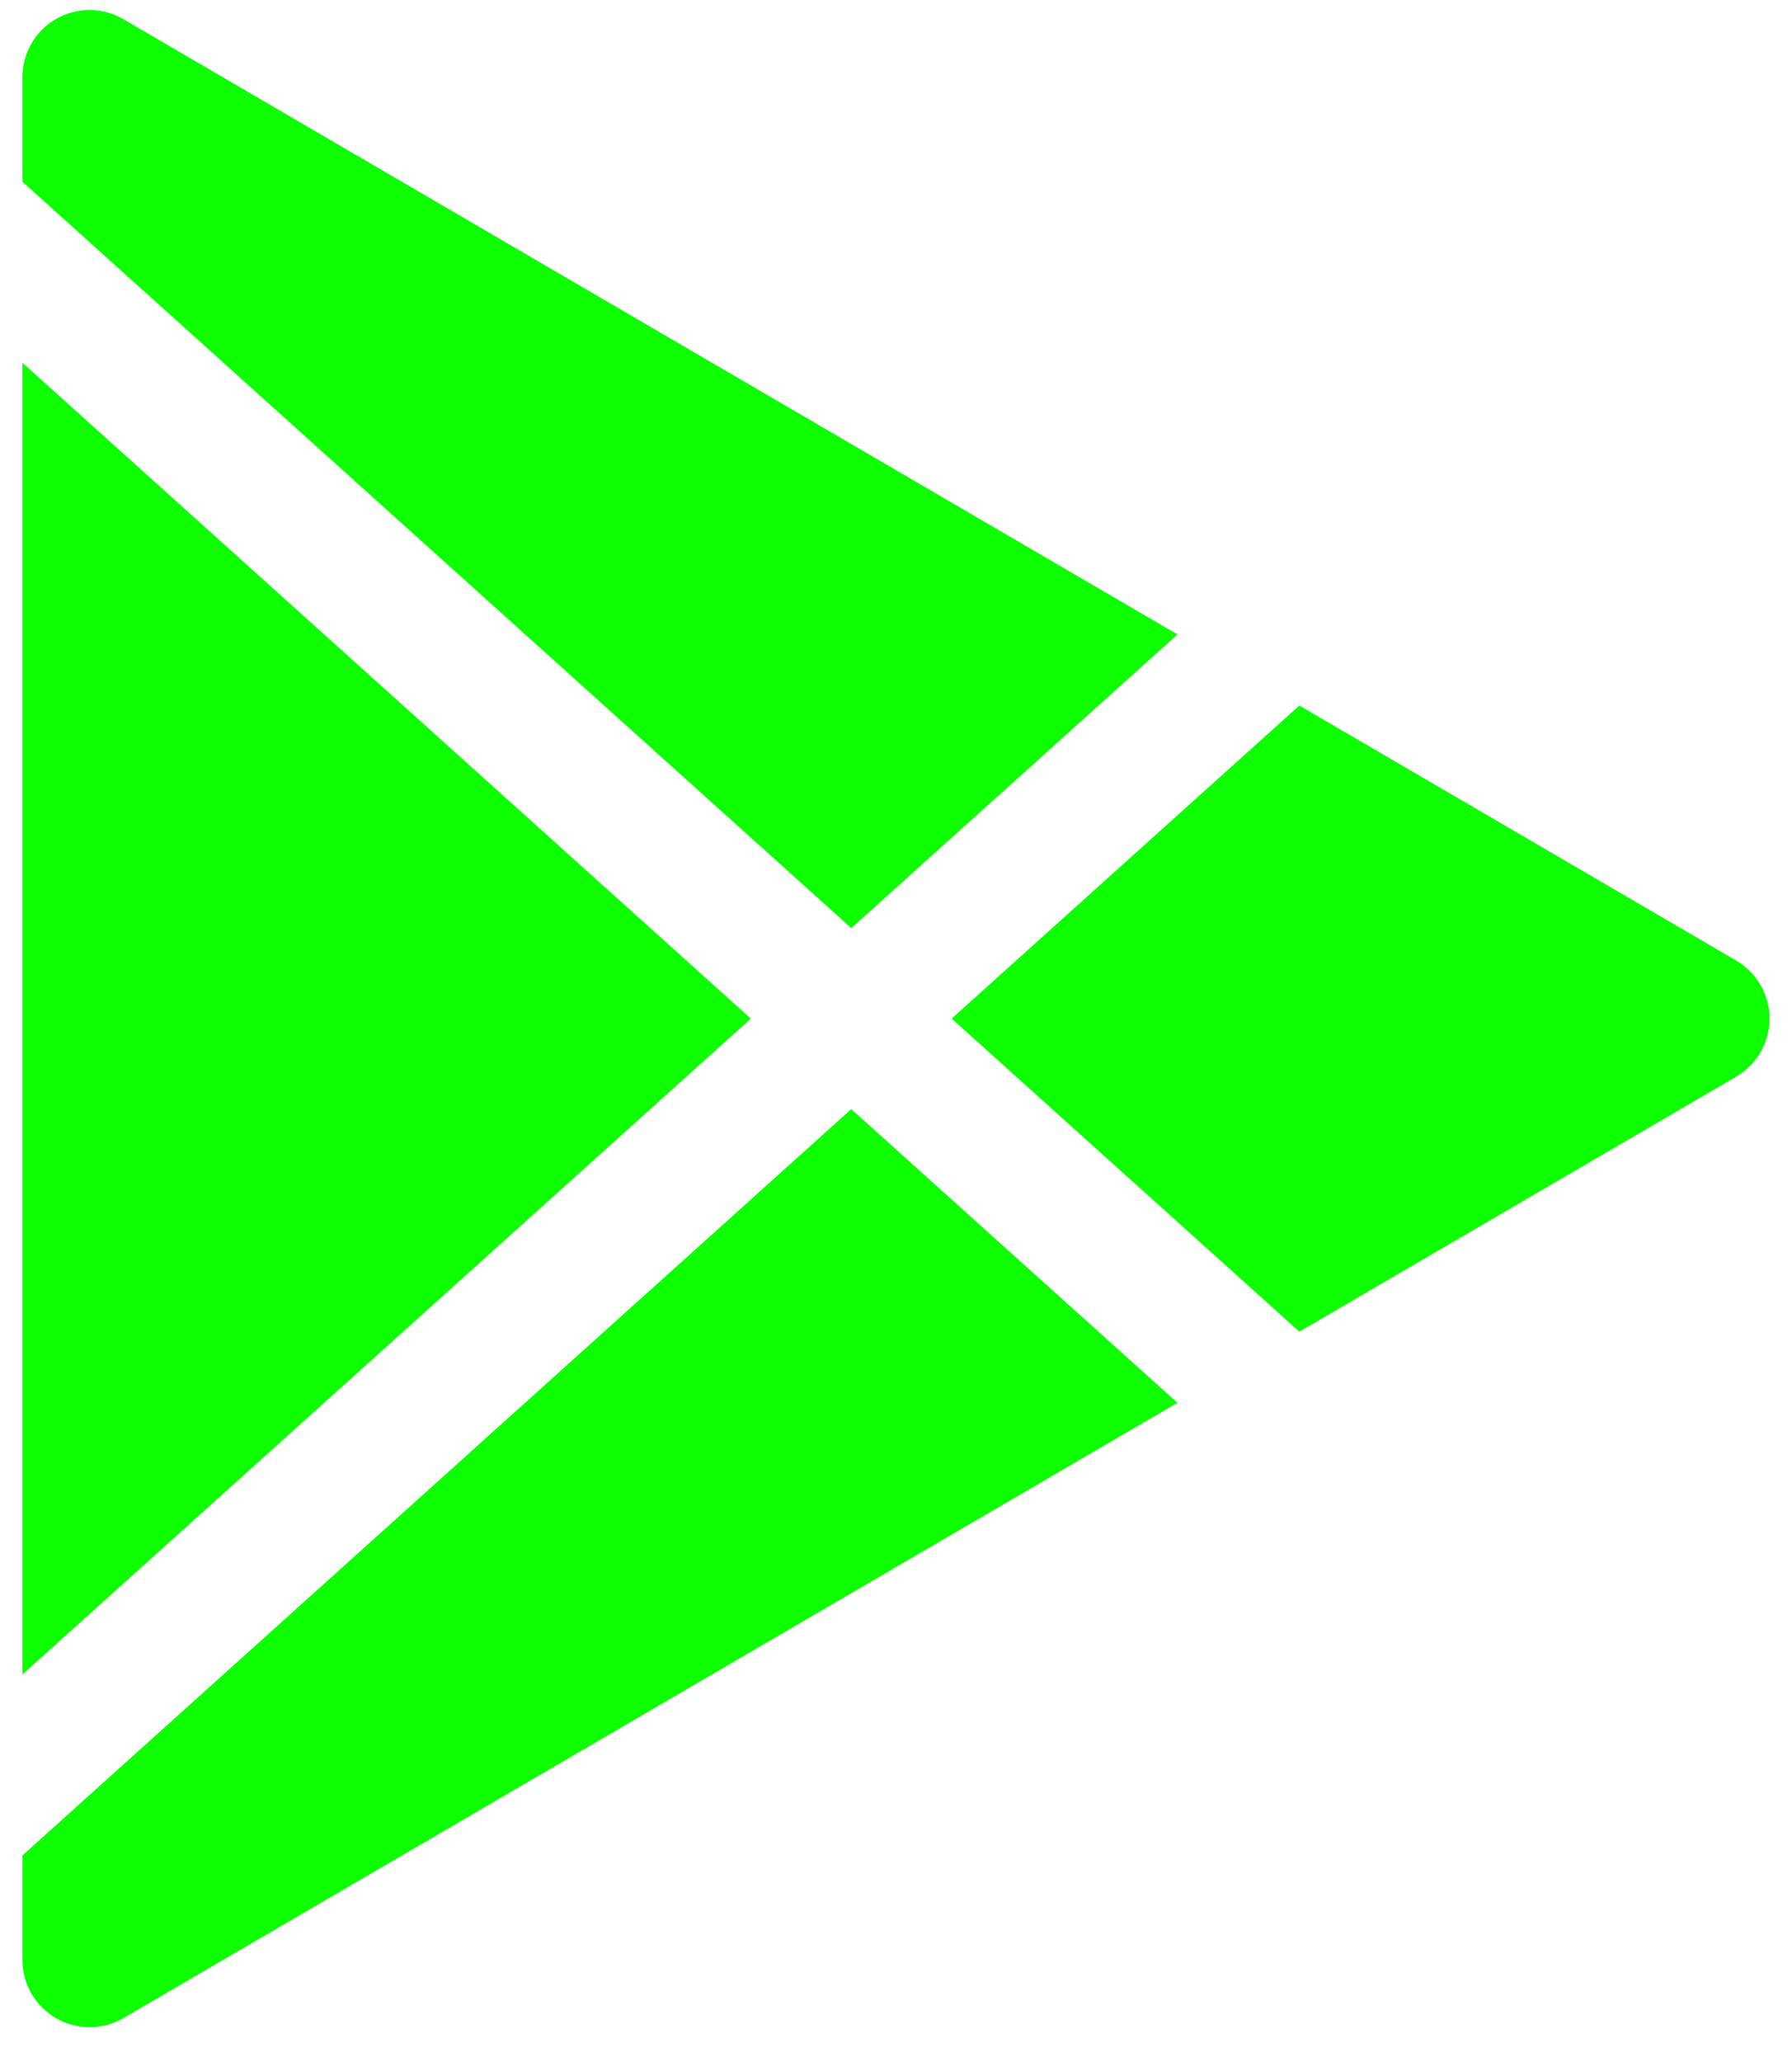 <svg width="40" height="46" viewBox="0 0 40 46" fill="none" xmlns="http://www.w3.org/2000/svg">
<path d="M1.253 0.421C1.481 0.29 1.74 0.222 2.004 0.223C2.267 0.224 2.525 0.294 2.753 0.427L26.282 14.152L19.001 20.704L0.5 4.054V1.723C0.5 1.459 0.569 1.199 0.701 0.97C0.834 0.742 1.024 0.552 1.253 0.421ZM0.5 8.092V37.354L16.76 22.723L0.5 8.092ZM0.5 41.392V43.723C0.5 43.987 0.569 44.246 0.701 44.474C0.834 44.703 1.024 44.892 1.253 45.024C1.481 45.155 1.741 45.224 2.005 45.223C2.269 45.222 2.528 45.152 2.756 45.019L26.282 31.294L19.001 24.742L0.5 41.392ZM29.003 29.707L38.753 24.019C38.979 23.887 39.167 23.697 39.298 23.47C39.429 23.243 39.498 22.985 39.498 22.723C39.498 22.46 39.429 22.203 39.298 21.975C39.167 21.748 38.979 21.559 38.753 21.427L29.003 15.739L21.242 22.723L29.003 29.707Z" fill="#0DFF01"/>
</svg>
